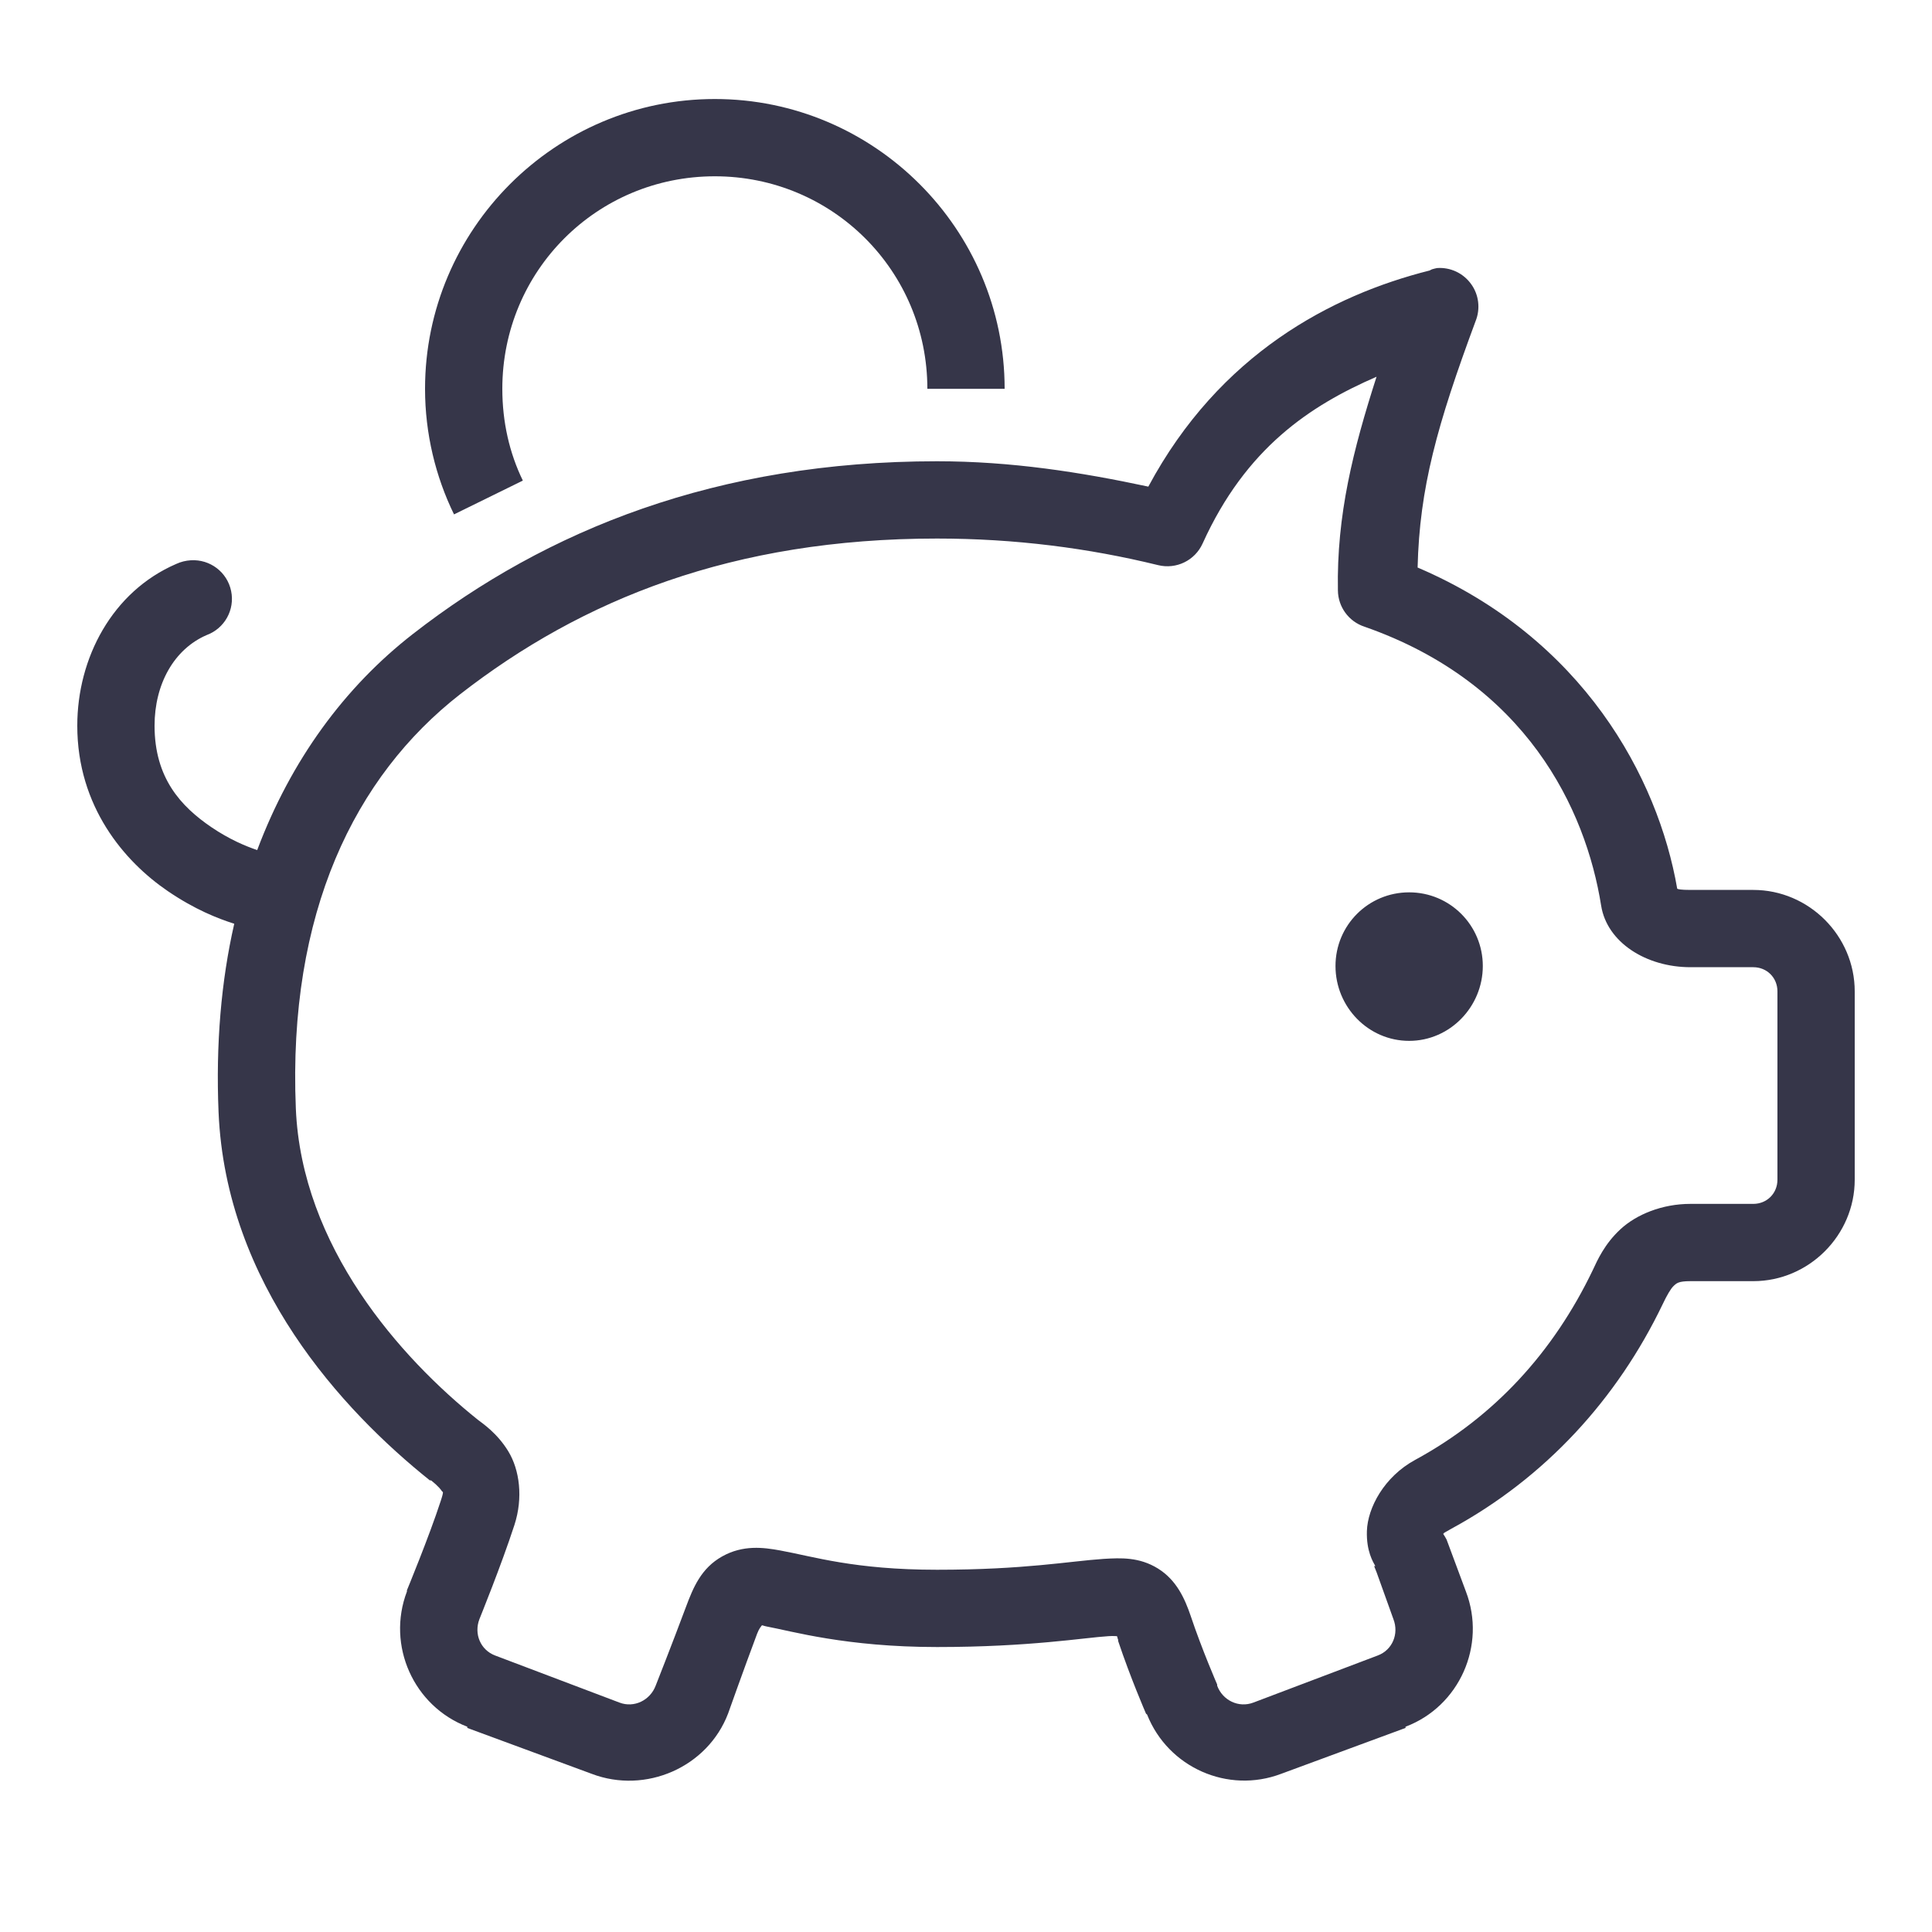 <svg width="32" height="32" viewBox="0 0 32 32" fill="none" xmlns="http://www.w3.org/2000/svg"><path d="M11.84 1.64C9.195 1.64 7.04 3.798 7.04 6.44C7.04 7.183 7.215 7.895 7.52 8.52L8.66 7.96C8.438 7.505 8.32 6.988 8.32 6.44C8.32 4.488 9.885 2.92 11.84 2.92C13.79 2.92 15.36 4.488 15.36 6.44H16.64C16.64 3.795 14.482 1.64 11.84 1.64ZM23.8 4.44C23.773 4.445 23.745 4.453 23.72 4.46C23.707 4.465 23.692 4.473 23.68 4.48C22.058 4.888 20.2 5.86 19.02 8.06C17.898 7.82 16.75 7.64 15.52 7.64C11.88 7.64 9.058 8.773 6.84 10.5C5.708 11.38 4.82 12.59 4.26 14.08C4.063 14.013 3.8 13.903 3.5 13.7C2.998 13.358 2.56 12.888 2.56 12.02C2.56 11.33 2.883 10.753 3.42 10.52C3.72 10.41 3.893 10.1 3.828 9.788C3.763 9.475 3.478 9.26 3.16 9.28C3.078 9.285 2.995 9.305 2.92 9.34C1.858 9.798 1.28 10.9 1.28 12.02C1.28 13.36 2.06 14.27 2.78 14.76C3.225 15.063 3.605 15.213 3.88 15.3C3.663 16.248 3.573 17.298 3.62 18.42C3.74 21.27 5.67 23.36 7.12 24.52C7.128 24.52 7.133 24.52 7.14 24.52C7.27 24.623 7.31 24.683 7.32 24.7C7.33 24.718 7.36 24.678 7.3 24.86C7.108 25.45 6.74 26.34 6.74 26.34C6.74 26.348 6.74 26.353 6.74 26.36C6.4 27.253 6.85 28.26 7.74 28.6C7.74 28.608 7.74 28.613 7.74 28.62L9.8 29.38C10.693 29.72 11.72 29.273 12.06 28.38C12.06 28.38 12.315 27.66 12.54 27.06C12.575 26.97 12.6 26.948 12.62 26.92C12.645 26.923 12.648 26.93 12.7 26.94C13.107 27.015 14.012 27.28 15.52 27.28C17.058 27.28 17.953 27.125 18.36 27.1C18.44 27.095 18.473 27.1 18.5 27.1C18.51 27.118 18.508 27.133 18.52 27.16C18.523 27.17 18.517 27.17 18.52 27.18C18.725 27.793 18.973 28.363 18.98 28.38C18.983 28.39 18.995 28.39 19 28.4C19.348 29.275 20.337 29.715 21.22 29.38L23.28 28.62C23.28 28.613 23.28 28.608 23.28 28.6C24.172 28.263 24.622 27.253 24.28 26.36L23.96 25.5C23.942 25.465 23.922 25.433 23.9 25.4C23.9 25.4 23.92 25.398 23.92 25.4C23.92 25.403 23.832 25.433 24.04 25.32C25.595 24.475 26.785 23.173 27.54 21.6C27.61 21.453 27.67 21.348 27.72 21.3C27.77 21.253 27.8 21.22 28 21.22H29.04C29.96 21.22 30.72 20.46 30.72 19.54V16.42C30.72 15.5 29.962 14.74 29.04 14.74H28C27.837 14.74 27.795 14.728 27.78 14.72C27.462 12.878 26.22 10.57 23.48 9.4C23.512 8.083 23.802 7.04 24.44 5.32C24.523 5.115 24.495 4.88 24.365 4.703C24.235 4.523 24.02 4.423 23.8 4.44ZM22.8 6.24C22.413 7.445 22.137 8.528 22.16 9.78C22.163 10.053 22.34 10.295 22.6 10.38C25.277 11.315 26.265 13.398 26.52 15C26.617 15.61 27.267 16.02 28 16.02H29.04C29.265 16.02 29.44 16.193 29.44 16.42V19.54C29.44 19.765 29.267 19.94 29.04 19.94H28C27.53 19.94 27.105 20.115 26.84 20.36C26.575 20.605 26.457 20.875 26.38 21.04C25.73 22.393 24.755 23.465 23.44 24.18C22.927 24.458 22.652 24.973 22.64 25.36C22.63 25.693 22.742 25.87 22.78 25.94H22.76L22.8 26.04L23.08 26.82C23.172 27.06 23.065 27.328 22.82 27.42L20.76 28.2C20.515 28.293 20.25 28.163 20.16 27.92C20.16 27.913 20.16 27.908 20.16 27.9C20.16 27.9 19.91 27.328 19.72 26.76C19.625 26.483 19.49 26.173 19.18 25.98C18.87 25.788 18.565 25.803 18.28 25.82C17.71 25.858 16.975 26 15.52 26C14.148 26 13.47 25.78 12.92 25.68C12.645 25.63 12.307 25.585 11.96 25.78C11.613 25.975 11.482 26.293 11.36 26.62C11.14 27.21 10.86 27.92 10.86 27.92C10.768 28.163 10.502 28.293 10.26 28.2L8.2 27.42C7.958 27.328 7.848 27.063 7.94 26.82C7.95 26.793 8.3 25.935 8.52 25.26C8.668 24.805 8.605 24.345 8.42 24.04C8.235 23.735 7.988 23.573 7.92 23.52C6.625 22.485 4.995 20.645 4.9 18.36C4.765 15.118 5.878 12.858 7.62 11.5C9.64 9.928 12.14 8.92 15.52 8.92C16.81 8.92 18.03 9.078 19.18 9.36C19.483 9.435 19.793 9.283 19.92 9C20.637 7.418 21.7 6.718 22.8 6.24ZM23.34 14.78C22.663 14.78 22.12 15.325 22.12 16C22.12 16.678 22.663 17.24 23.34 17.24C24.015 17.24 24.56 16.675 24.56 16C24.56 15.325 24.015 14.78 23.34 14.78Z" fill="#363649"></path></svg>